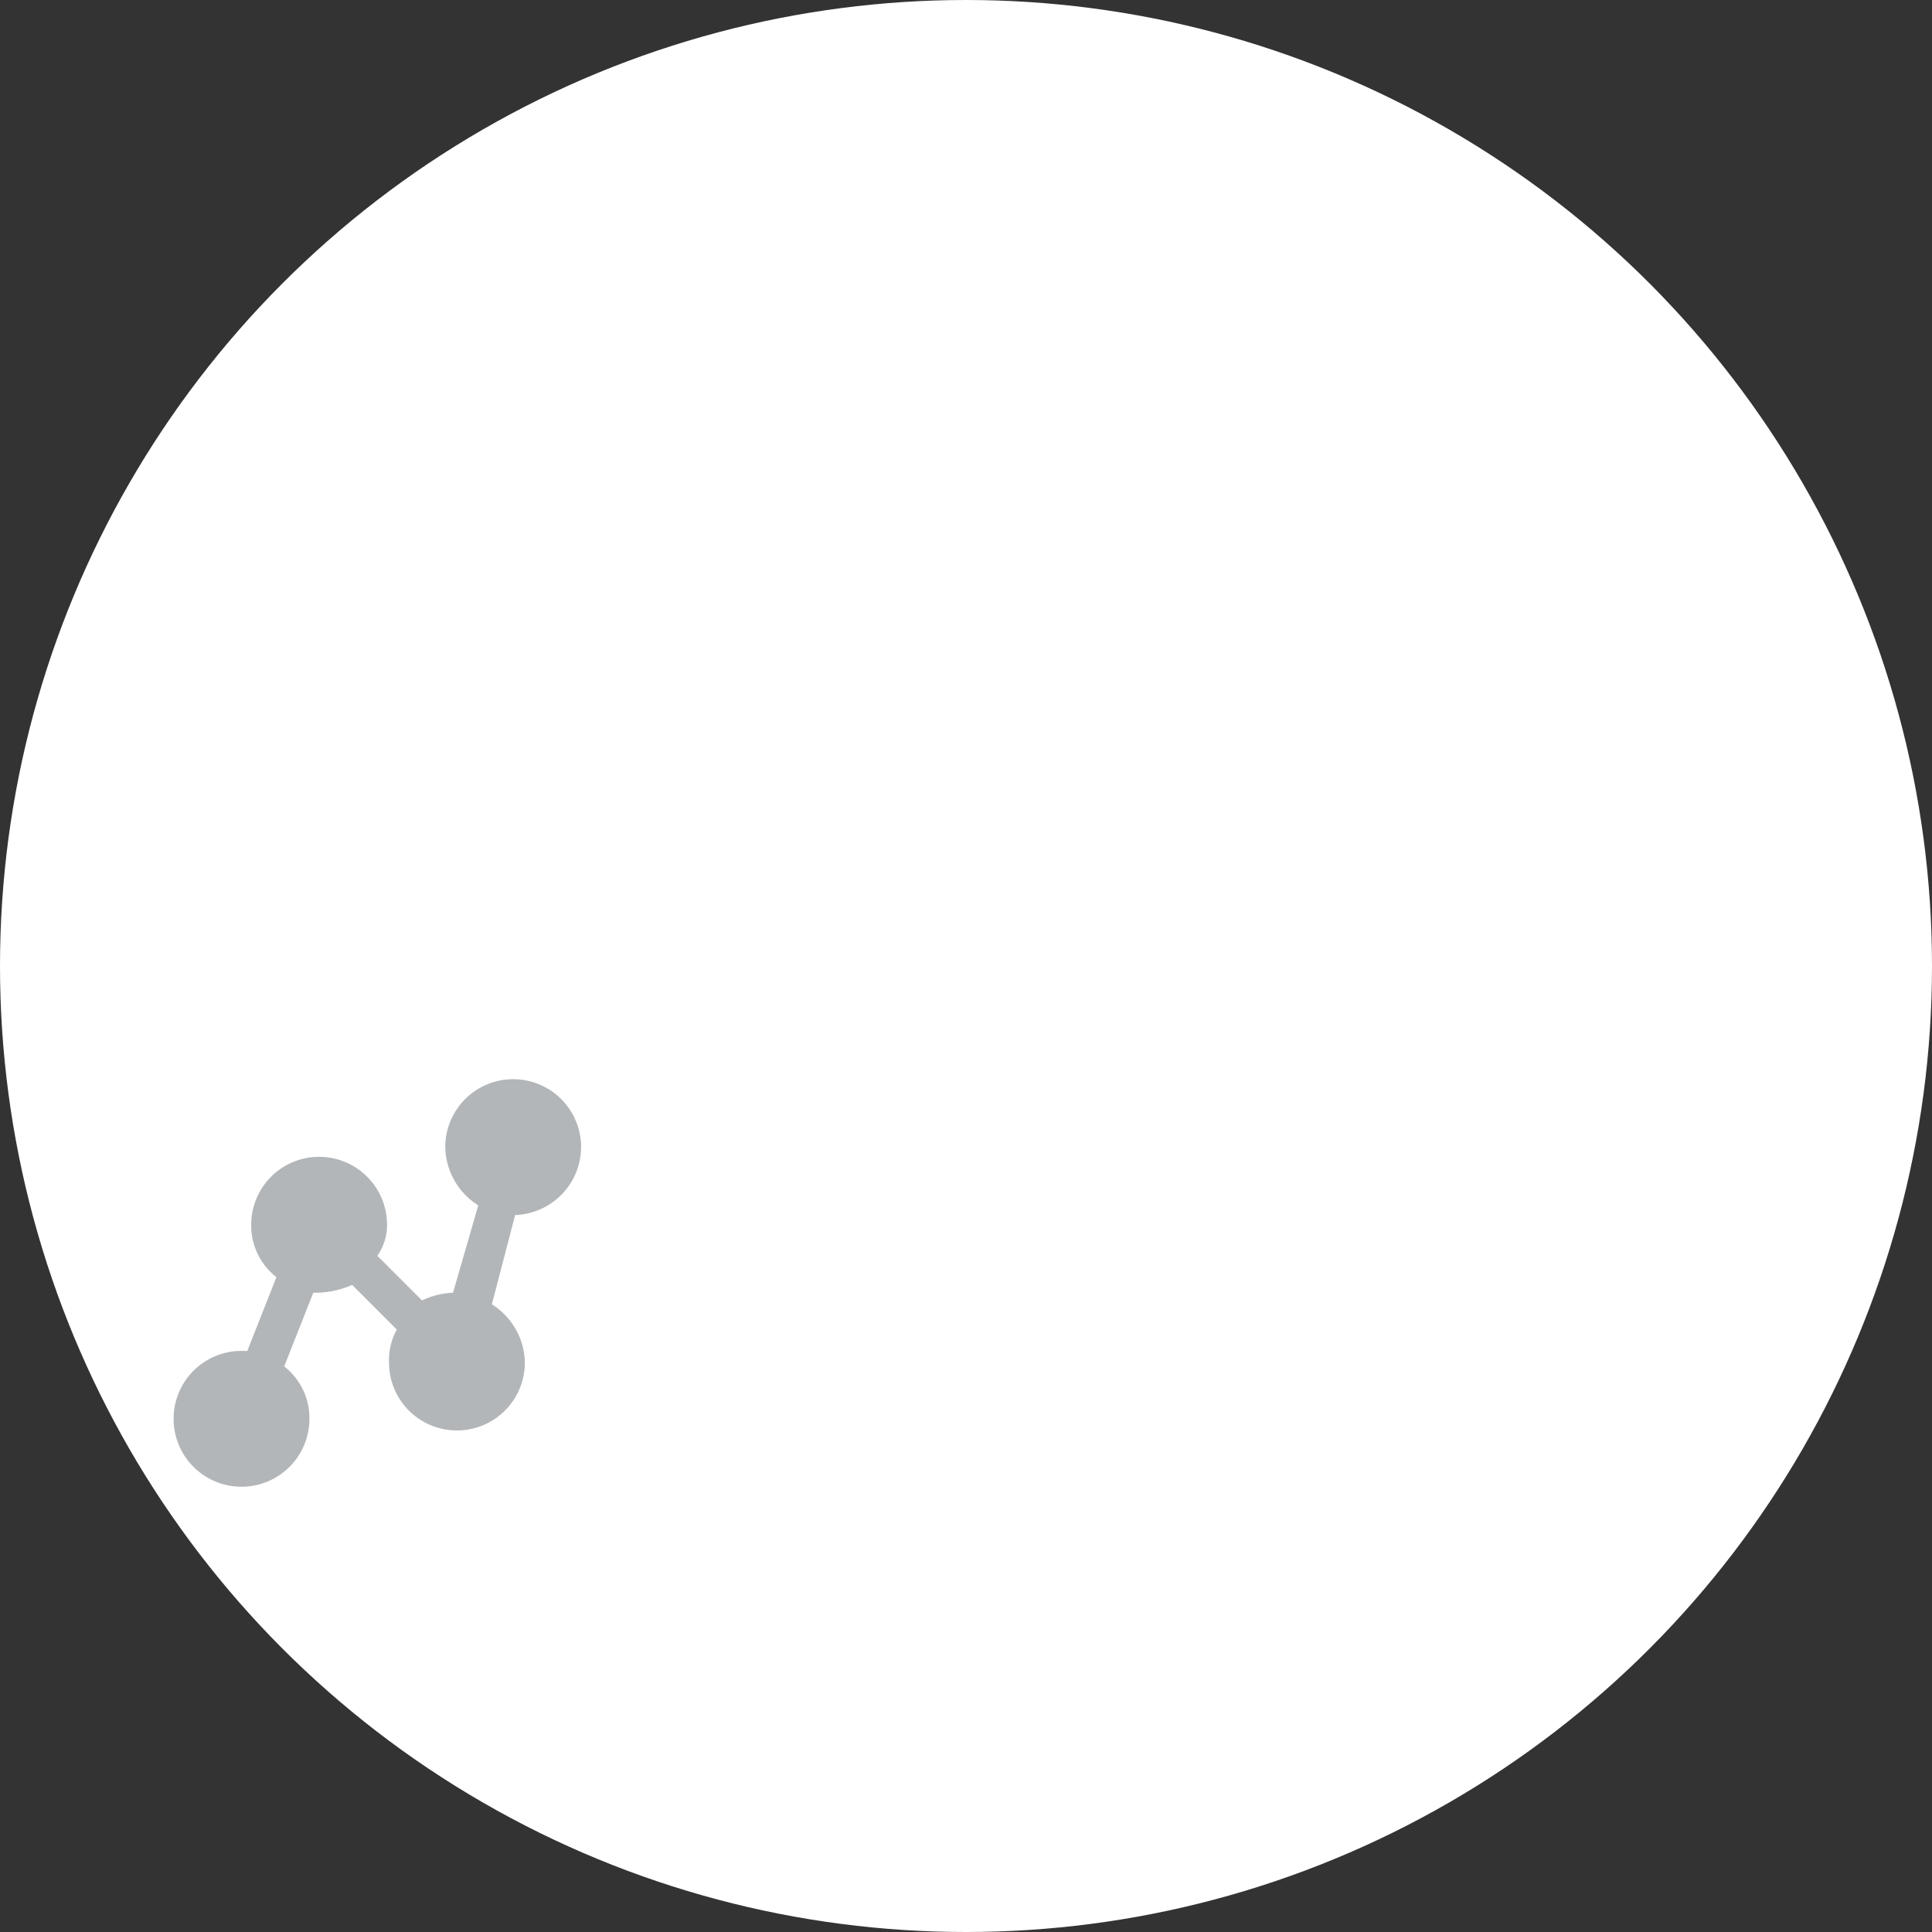 <svg id="Layer_1" data-name="Layer 1" xmlns="http://www.w3.org/2000/svg" width="128" height="128" viewBox="0 0 128 128"><rect x="0" y="0" width="128" height="128" fill="#333333" stroke="none"/><defs><style>.cls-1{fill:#fff;}.cls-2{fill:#b2b6b9;}</style></defs><title>Covid-Hackathon-Icons-V2</title><circle class="cls-1" cx="64" cy="64" r="64"/><path class="cls-2" d="M38.5,76a4.5,4.5,0,0,0-9,0,4.652,4.652,0,0,0,2.186,3.857l-1.671,5.786a5.392,5.392,0,0,0-2.057.514L25,83.2a3.557,3.557,0,0,0,.643-2.057,4.5,4.5,0,1,0-9,0,4.328,4.328,0,0,0,1.671,3.471L16.386,89.5H16A4.5,4.5,0,1,0,20.5,94a4.328,4.328,0,0,0-1.671-3.471l1.929-4.886h.386a6.056,6.056,0,0,0,2.186-.514l2.957,2.957a4.226,4.226,0,0,0-.514,2.186,4.5,4.5,0,0,0,9,0,4.652,4.652,0,0,0-2.186-3.857L34.129,80.5A4.53,4.53,0,0,0,38.5,76Z"/></svg>